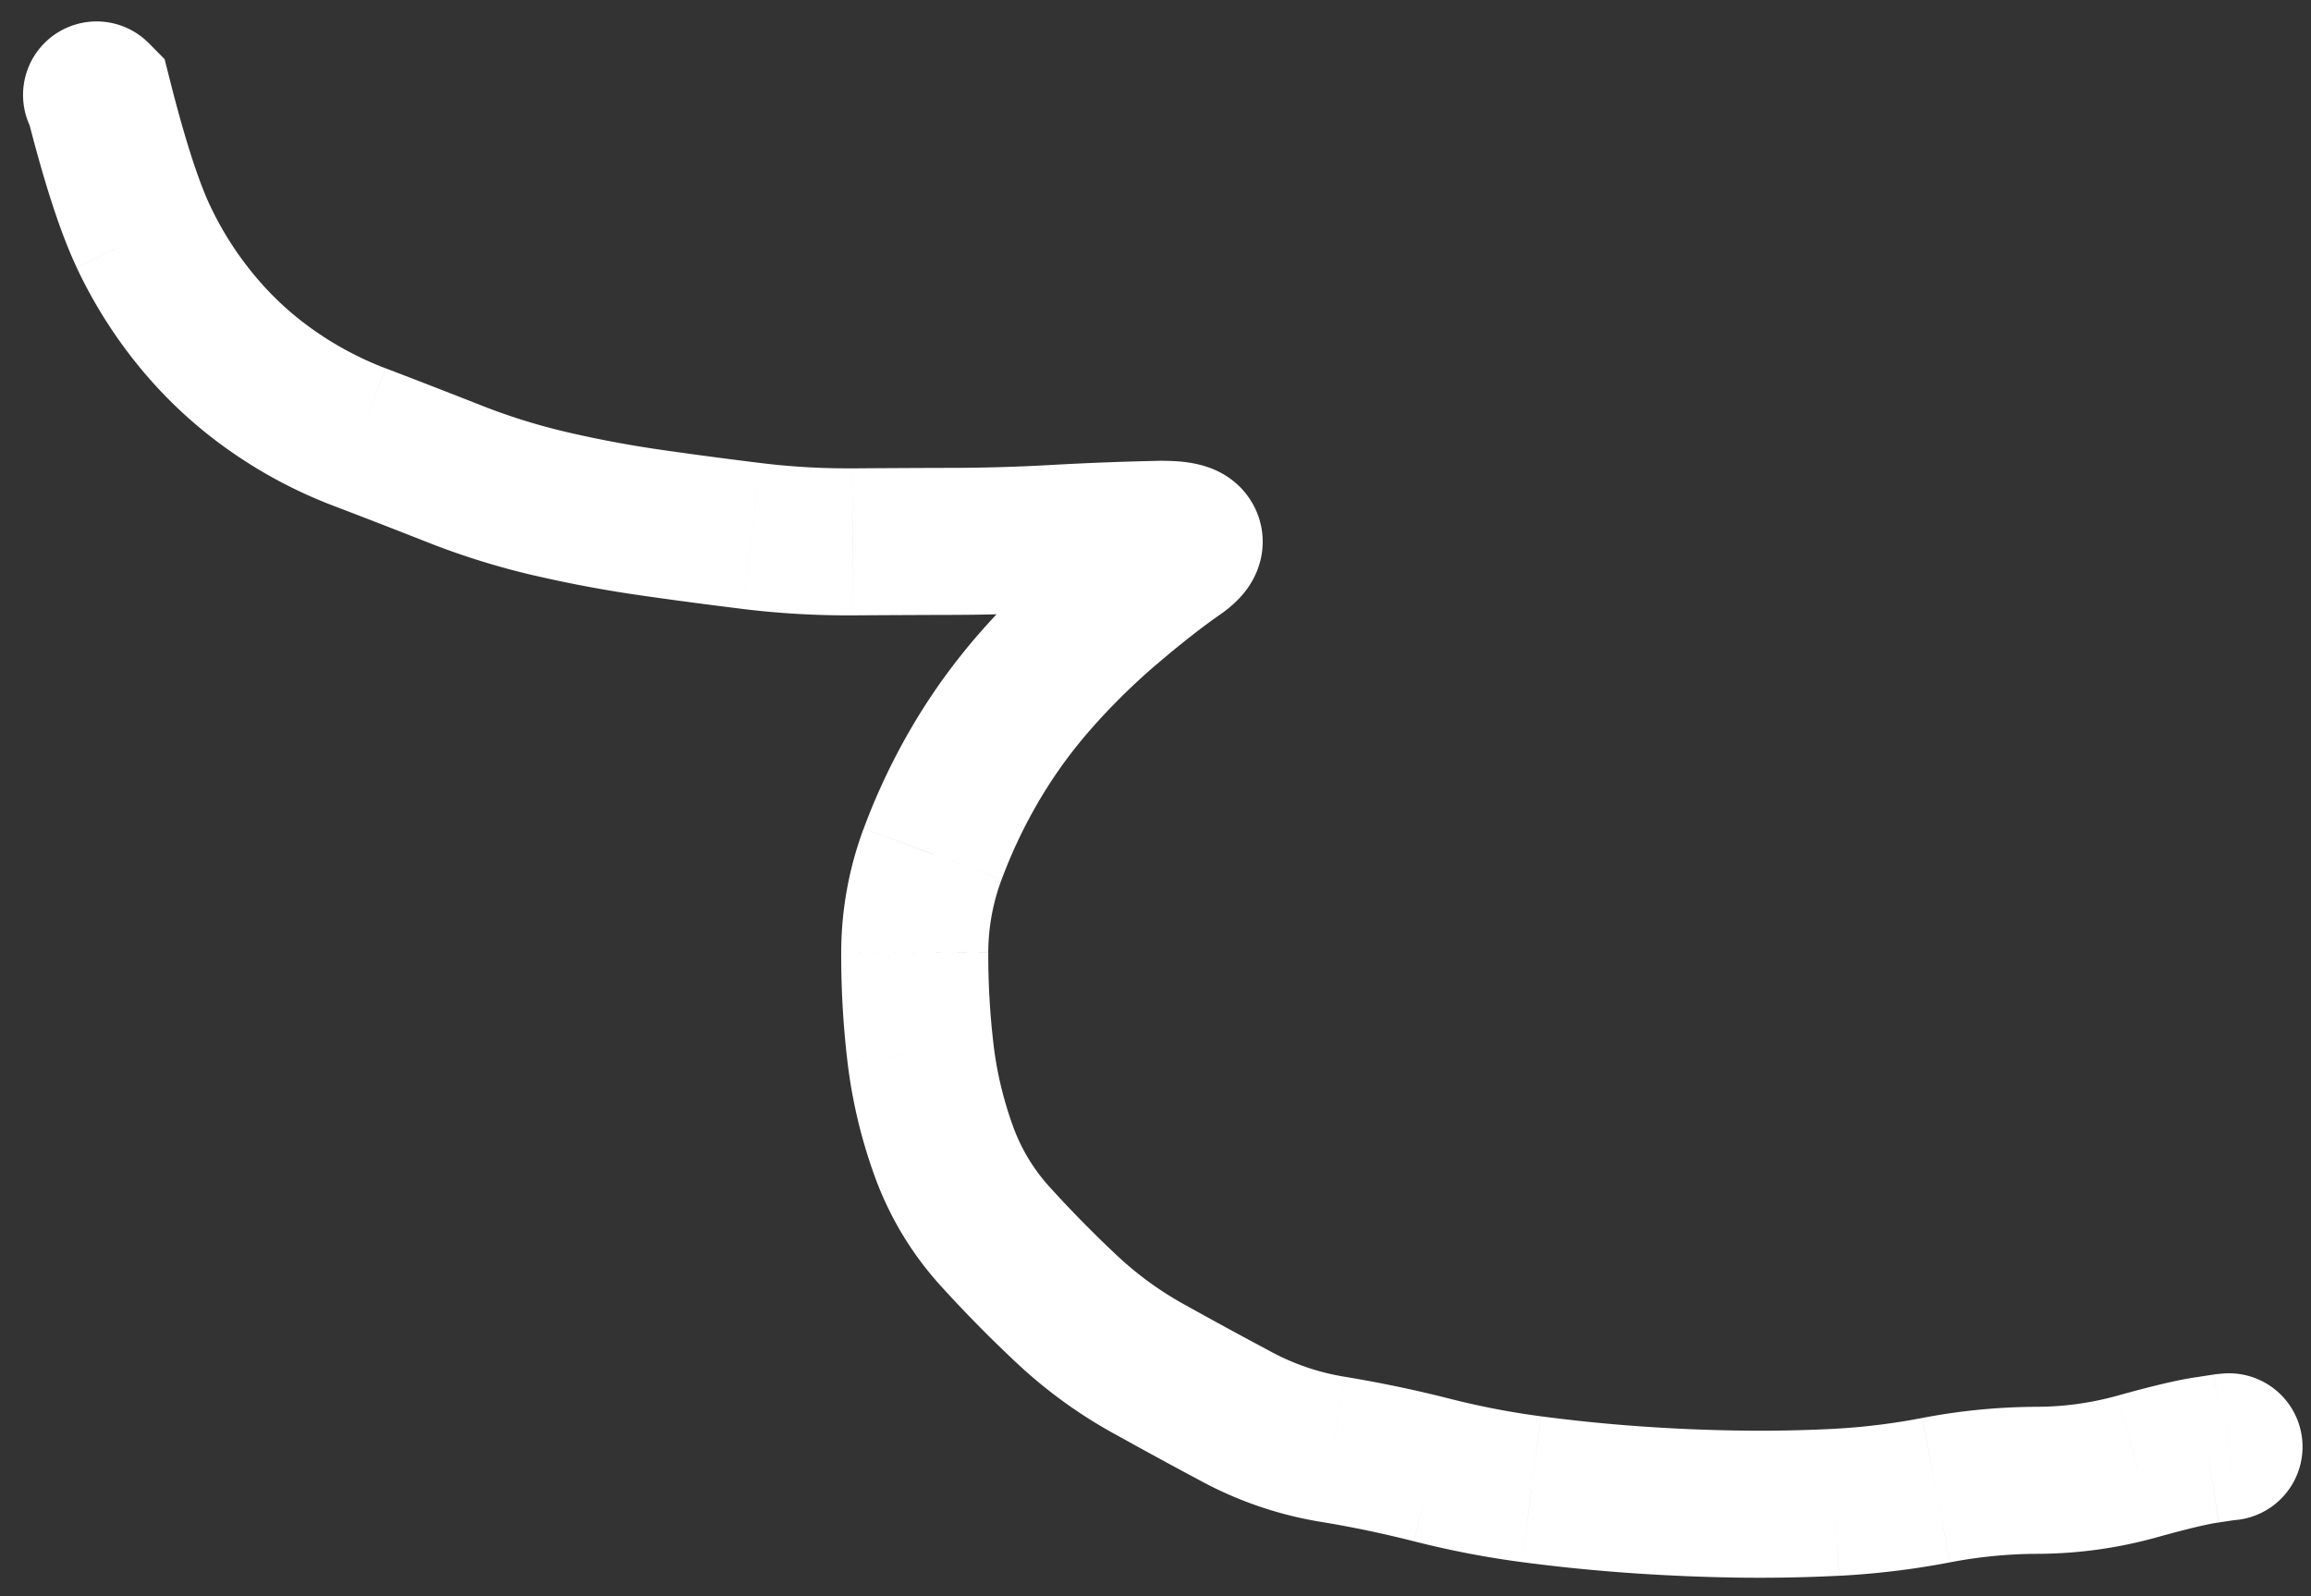 <svg xmlns="http://www.w3.org/2000/svg" width="55" height="38" fill="none" viewBox="0 0 55 38"><rect x="0" y="0" width="55" height="38" fill="#333333" stroke="none"/><path fill="#fff" d="M1.022 3.457A1.75 1.75 0 0 1 3.512.999l-2.49 2.458Zm1.315-1.158 1.246-1.23.335.34.117.463-1.698.427Zm4.098 6.973 1.012-1.428-1.012 1.428Zm2.12 1.132.623-1.636-.624 1.636Zm2.253.874.643-1.628-.643 1.628Zm7.076 1.481-.213 1.737.213-1.737Zm7.244.057.099 1.747-.099-1.747Zm2.902.383-1-1.437 1 1.437Zm-4.794 4.95-1.507-.89 1.507.89Zm-1.04 2.183 1.64.609-1.64-.609Zm-.29 4.736-1.737.206 1.738-.206Zm5.41 7.505-.852 1.529.851-1.53Zm6.764 2.422.432-1.695-.432 1.695Zm4.771.702.126-1.746-.126 1.746Zm2.412.107.031-1.75-.03 1.75Zm2.416-.04-.088-1.747.088 1.747Zm8.859-1.25.265 1.73-.01.002-.01.001-.245-1.733Zm.41-.062-.264-1.73.05-.008.052-.005.163 1.743Zm-.062-1.752a1.75 1.75 0 0 1 .325 3.485l-.325-3.485ZM2.267 2.228 3.513.998l.07.072-1.246 1.229-1.245 1.229-.07-.071 1.245-1.23Zm.07.07 1.698-.426c.37 1.469.694 2.445.958 3.01l-1.585.742-1.584.742c-.411-.876-.8-2.116-1.184-3.64l1.697-.427Zm1.071 3.326 1.585-.743c.275.587.62 1.135 1.04 1.646L4.68 7.637l-1.353 1.11a11.303 11.303 0 0 1-1.503-2.38l1.584-.743ZM4.68 7.637l1.353-1.11c.411.501.881.94 1.414 1.317L6.435 9.272l-1.012 1.427a10.72 10.72 0 0 1-2.096-1.952l1.353-1.11Zm1.755 1.635 1.012-1.428a7.75 7.75 0 0 0 1.73.924l-.623 1.636-.623 1.635a11.25 11.25 0 0 1-2.508-1.34l1.012-1.427Zm2.12 1.132.623-1.636c.76.29 1.517.584 2.273.882l-.643 1.628-.642 1.628c-.743-.293-1.488-.582-2.235-.867l.623-1.635Zm2.253.874.643-1.628c.668.264 1.353.477 2.054.64l-.395 1.705-.396 1.705a18.044 18.044 0 0 1-2.548-.794l.642-1.628Zm2.302.717.395-1.705c.737.171 1.48.31 2.228.418l-.248 1.732-.249 1.732a29.933 29.933 0 0 1-2.522-.473l.396-1.704Zm2.375.445.248-1.732c.786.113 1.574.217 2.364.314l-.213 1.737-.213 1.737c-.813-.1-1.625-.207-2.435-.324l.249-1.732Zm2.399.32.213-1.738c.727.09 1.456.132 2.189.127l.01 1.75.011 1.75c-.882.005-1.76-.045-2.636-.153l.213-1.737Zm2.413.14-.011-1.75c.809-.006 1.616-.01 2.423-.012l.006 1.75.005 1.75c-.803.002-1.607.006-2.413.011l-.01-1.75Zm2.418-.012-.006-1.75a43.602 43.602 0 0 0 2.32-.07l.099 1.748.099 1.747c-.835.047-1.67.072-2.507.075l-.005-1.75Zm2.413-.072-.099-1.748c.825-.046 1.65-.078 2.478-.096l.037 1.75.038 1.749a67.38 67.38 0 0 0-2.355.092l-.099-1.747Zm2.416-.095-.037-1.75c.245-.004.516.001.775.039.13.02.301.053.485.118.17.06.46.186.731.452.31.306.551.761.553 1.31.002.486-.186.848-.312 1.043-.234.36-.551.592-.71.703l-1-1.437-.998-1.437c.082-.057-.075.03-.228.266a1.597 1.597 0 0 0-.252.873c.002.498.222.908.492 1.174.23.227.461.318.55.35a.975.975 0 0 0 .182.048c.017.002-.035-.005-.193-.002l-.038-1.75Zm.486.478.999 1.437c-.422.293-.923.685-1.509 1.185l-1.136-1.33-1.137-1.331c.643-.55 1.24-1.019 1.784-1.398l.999 1.437Zm-1.646 1.291 1.136 1.33c-.55.472-1.067.98-1.549 1.528l-1.313-1.157-1.314-1.156c.59-.67 1.225-1.296 1.903-1.875l1.137 1.33Zm-1.726 1.701 1.313 1.157c-.464.527-.873 1.09-1.229 1.692l-1.506-.89-1.507-.891a14.616 14.616 0 0 1 1.615-2.224l1.314 1.156Zm-1.422 1.959 1.506.89c-.358.607-.66 1.24-.905 1.901l-1.641-.609-1.64-.609c.317-.856.709-1.678 1.173-2.464l1.507.89Zm-1.04 2.182 1.64.609a4.996 4.996 0 0 0-.316 1.74l-1.75-.004-1.75-.006a8.493 8.493 0 0 1 .535-2.948l1.64.61Zm-.426 2.345 1.75.005c-.002.735.04 1.462.125 2.181l-1.738.206-1.738.205a21.617 21.617 0 0 1-.149-2.603l1.75.006Zm.137 2.392 1.738-.206c.077.655.23 1.3.46 1.938l-1.646.594-1.646.594a12.2 12.2 0 0 1-.644-2.715l1.738-.206Zm.552 2.326 1.646-.594a4.33 4.33 0 0 0 .878 1.459l-1.297 1.176-1.296 1.176a7.834 7.834 0 0 1-1.577-2.623l1.646-.594Zm1.227 2.04 1.297-1.175a28.292 28.292 0 0 0 1.597 1.625l-1.197 1.276-1.197 1.276a31.821 31.821 0 0 1-1.796-1.825l1.296-1.176Zm1.697 1.726 1.197-1.276c.483.453 1.01.838 1.587 1.159l-.852 1.529-.851 1.529a11.488 11.488 0 0 1-2.278-1.665l1.197-1.276Zm1.932 1.412.851-1.53c.692.386 1.392.767 2.099 1.144l-.823 1.544-.823 1.545c-.726-.387-1.444-.779-2.155-1.174l.851-1.53Zm2.127 1.158.823-1.544a5.575 5.575 0 0 0 1.733.587l-.284 1.727-.284 1.727a9.074 9.074 0 0 1-2.811-.952l.823-1.545Zm2.272.77.284-1.727c.848.14 1.686.315 2.514.526l-.432 1.695-.433 1.696a26.08 26.08 0 0 0-2.217-.463l.284-1.727Zm2.366.494.432-1.695c.712.181 1.433.32 2.164.417l-.229 1.735-.229 1.735a22.153 22.153 0 0 1-2.57-.496l.432-1.696Zm2.367.457.23-1.735c.765.1 1.531.179 2.3.234l-.126 1.746-.125 1.745a42.262 42.262 0 0 1-2.508-.255l.23-1.735Zm2.404.245.126-1.746c.771.056 1.544.09 2.317.103l-.03 1.75-.031 1.75a46.296 46.296 0 0 1-2.507-.112l.125-1.745Zm2.412.107.031-1.75c.765.014 1.53.001 2.297-.037l.088 1.747.088 1.748a37.27 37.27 0 0 1-2.534.042l.03-1.75Zm2.416-.04-.088-1.747a15.528 15.528 0 0 0 2.155-.261l.331 1.718.331 1.719c-.873.168-1.754.274-2.64.32l-.089-1.749Zm2.398-.29-.33-1.718c.9-.174 1.81-.262 2.727-.266l.008 1.75.007 1.75c-.701.003-1.395.07-2.08.203l-.332-1.719Zm2.405-.234-.008-1.75a7.232 7.232 0 0 0 1.919-.265l.469 1.686.469 1.686c-.928.258-1.877.39-2.842.393l-.007-1.75Zm2.38-.33-.469-1.685c.78-.217 1.435-.378 1.9-.443l.245 1.733.245 1.732c-.216.03-.677.134-1.452.35l-.47-1.686Zm1.676-.395-.265-1.73.41-.063.266 1.73.265 1.73-.41.062-.266-1.73Zm.41-.063-.162-1.743.1-.01.162 1.743.163 1.743-.1.009-.162-1.742Z"/></svg>